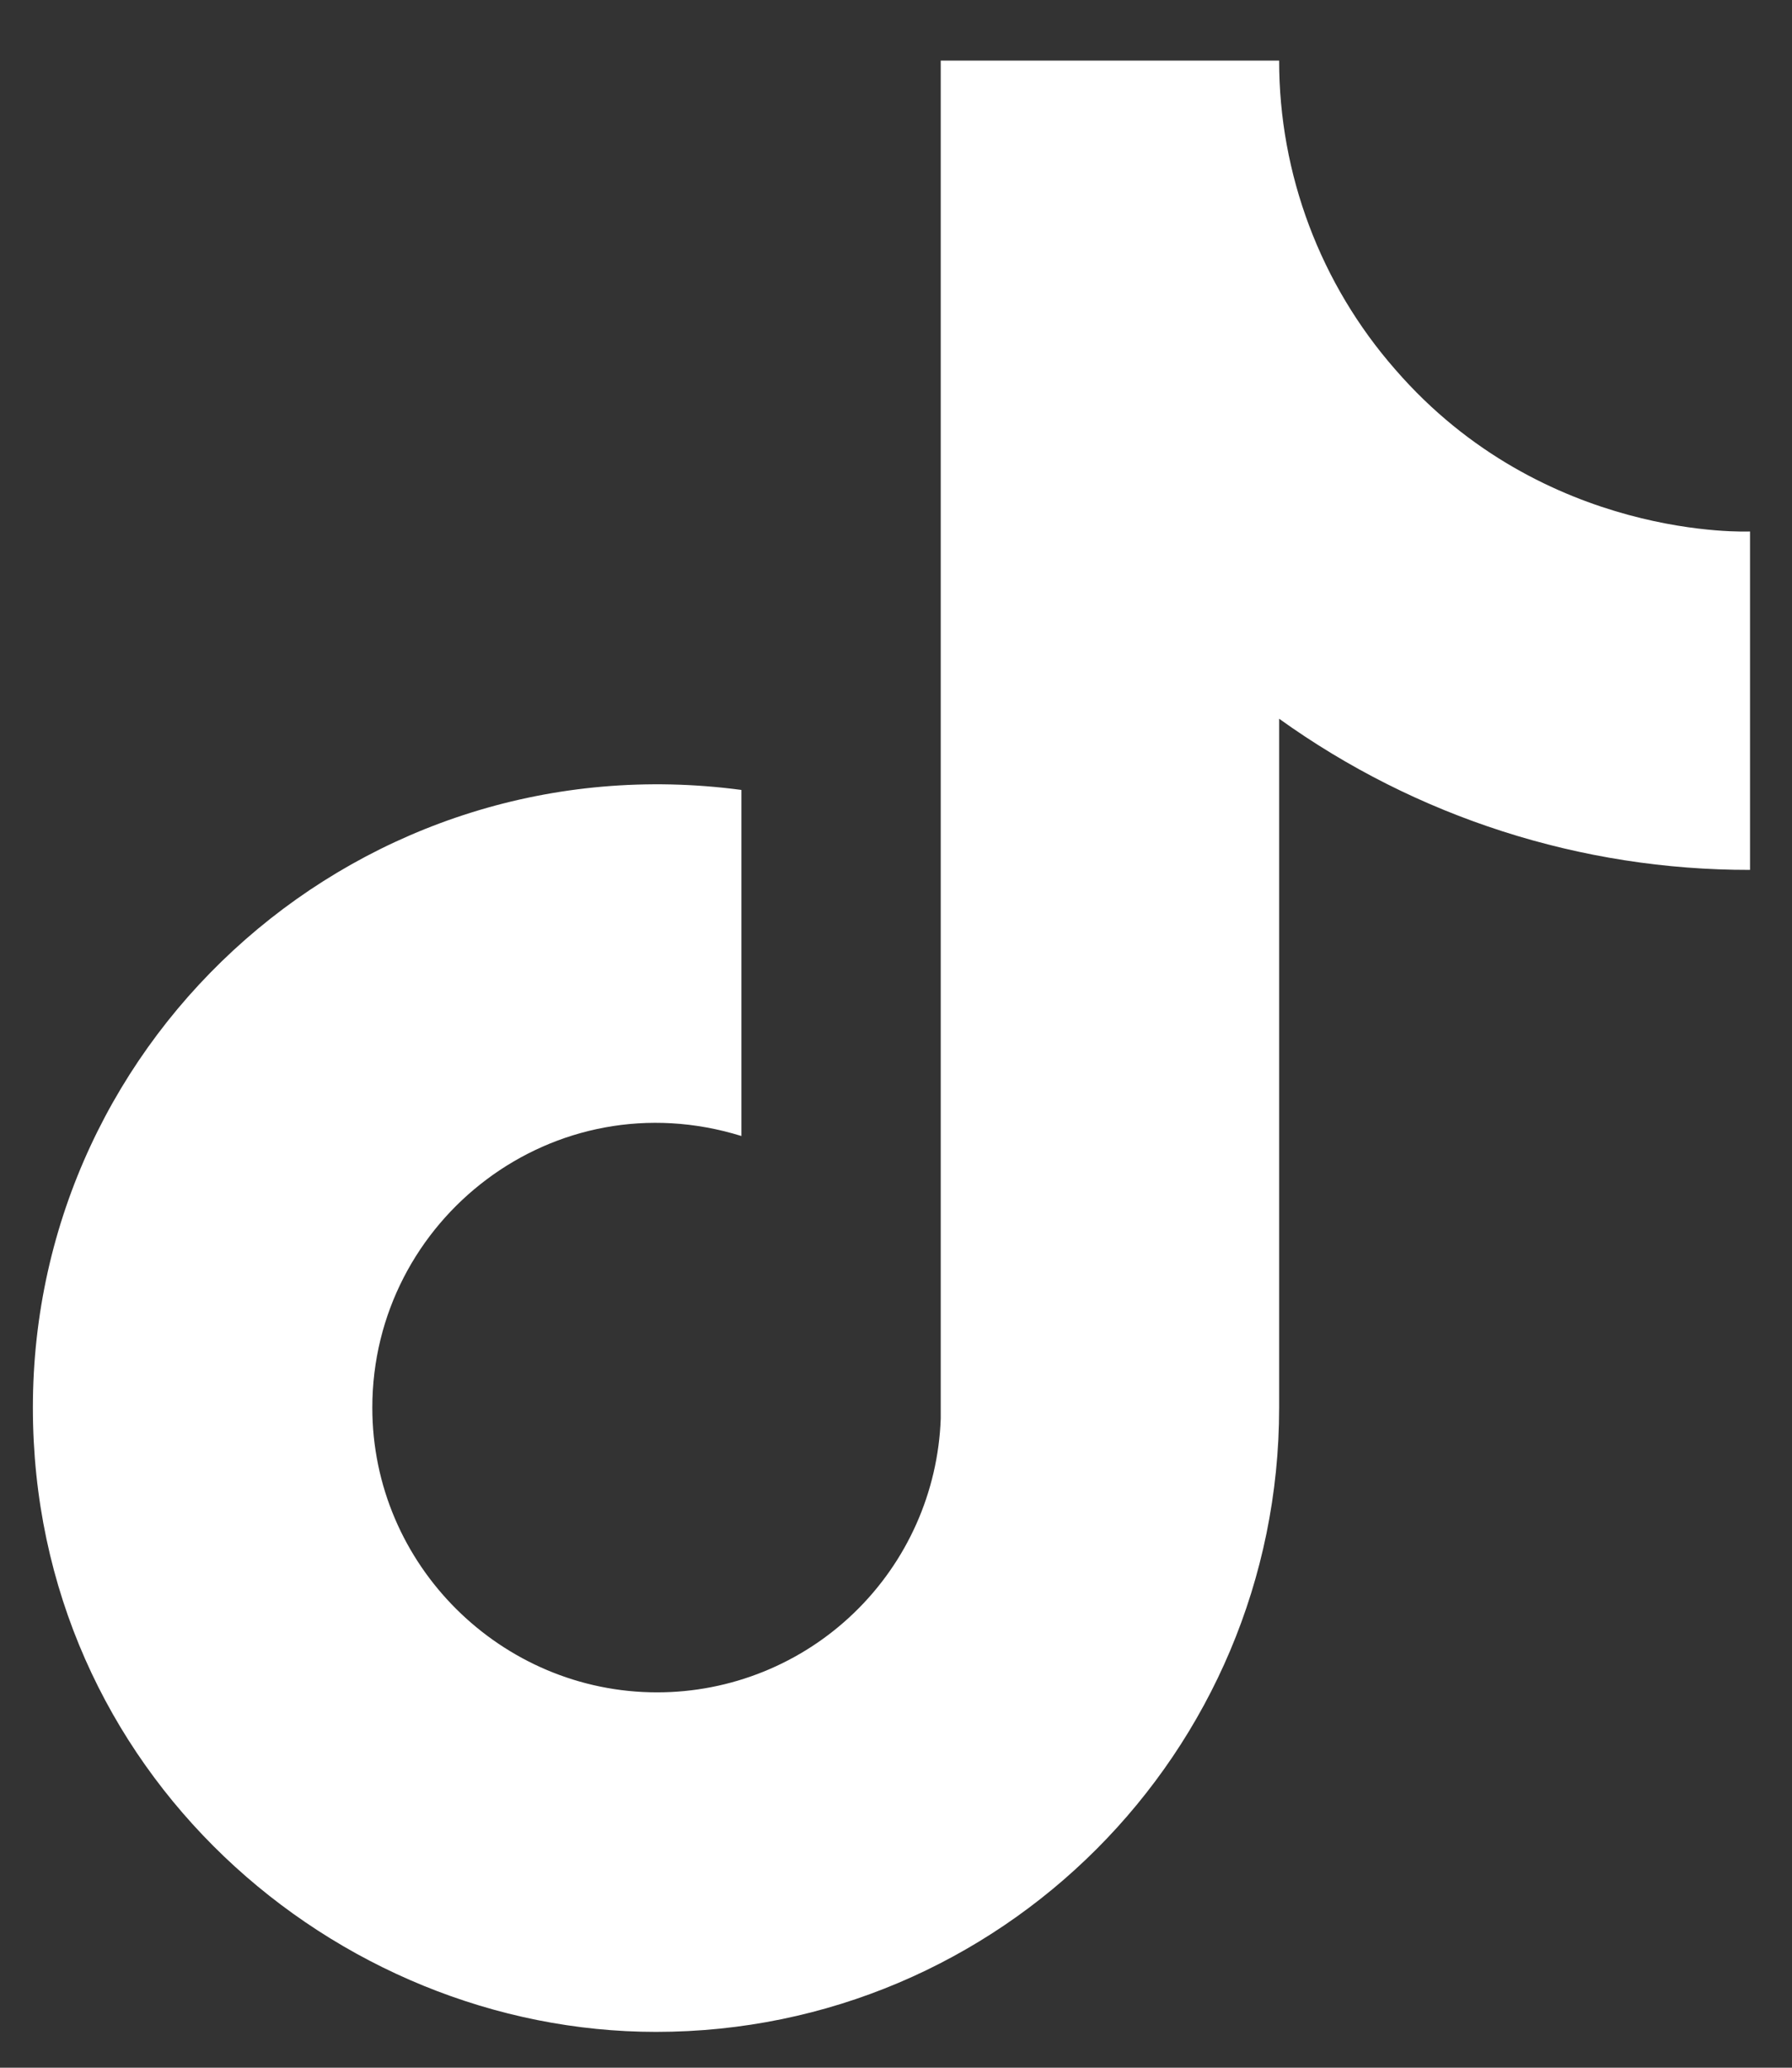 <?xml version="1.0" encoding="UTF-8"?>
<svg xmlns="http://www.w3.org/2000/svg" width="26" height="30" viewBox="0 0 26 30" fill="none">
  <rect x="0" y="0" width="26" height="30" fill="#333333" stroke="none"/>
  <path d="M20.243 5.36C19.157 4.12 18.558 2.527 18.559 0.879H13.649V20.582C13.611 21.648 13.161 22.658 12.393 23.399C11.626 24.14 10.601 24.554 9.534 24.554C7.277 24.554 5.402 22.711 5.402 20.423C5.402 17.69 8.04 15.64 10.757 16.482V11.461C5.275 10.73 0.477 14.989 0.477 20.423C0.477 25.714 4.862 29.48 9.518 29.48C14.507 29.48 18.559 25.428 18.559 20.423V10.428C20.55 11.858 22.94 12.625 25.391 12.621V7.711C25.391 7.711 22.404 7.854 20.243 5.36Z" fill="white"></path>
</svg>

